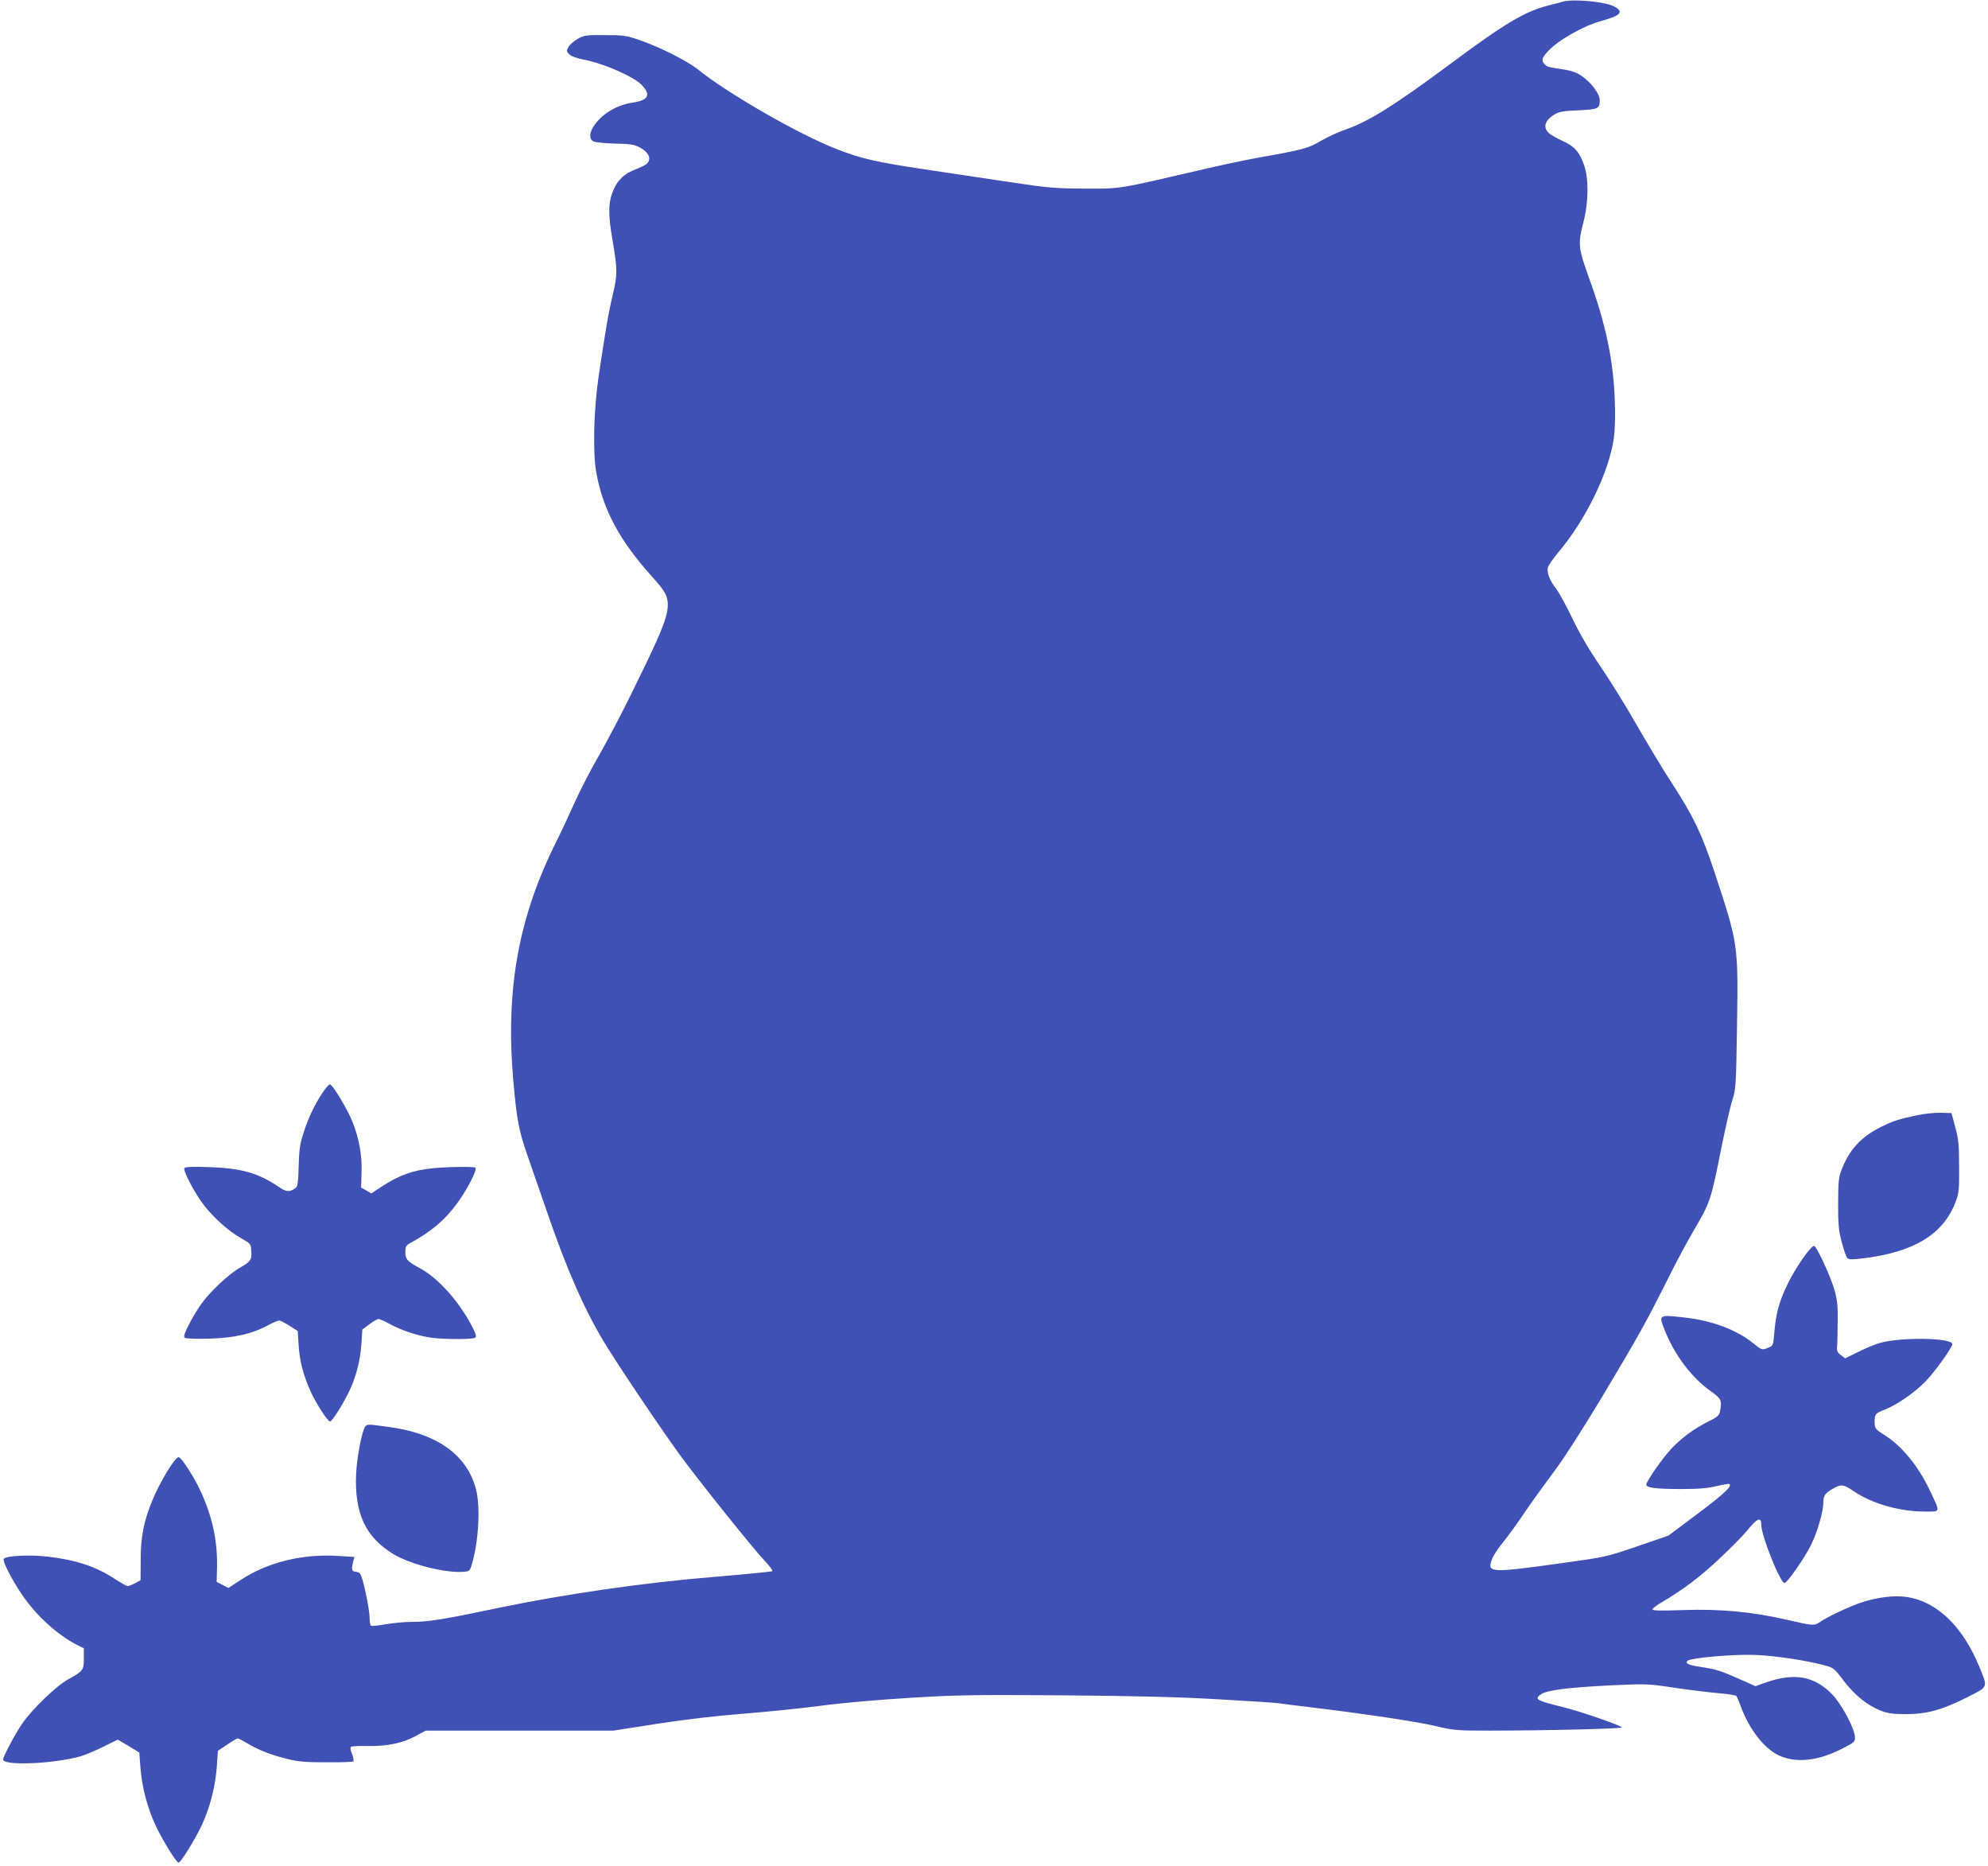 <?xml version="1.0" standalone="no"?>
<!DOCTYPE svg PUBLIC "-//W3C//DTD SVG 20010904//EN"
 "http://www.w3.org/TR/2001/REC-SVG-20010904/DTD/svg10.dtd">
<svg version="1.0" xmlns="http://www.w3.org/2000/svg"
 width="1280pt" height="1201pt" viewBox="0 0 1280 1201"
 preserveAspectRatio="xMidYMid meet">
<g transform="translate(0,1201) scale(0.1,-0.1)"
fill="#3f51b5" stroke="none">
<path d="M10065 12000 c-16 -5 -59 -16 -95 -25 -151 -38 -282 -116 -630 -375
-365 -271 -530 -374 -685 -427 -38 -13 -105 -44 -149 -69 -83 -49 -117 -58
-405 -109 -79 -14 -250 -50 -380 -81 -529 -123 -501 -119 -736 -118 -193 1
-232 4 -485 42 -151 23 -398 60 -547 82 -310 46 -413 70 -568 131 -241 94
-698 356 -890 511 -68 55 -246 145 -380 191 -82 28 -101 31 -220 31 -121 1
-133 -1 -175 -24 -24 -14 -51 -37 -60 -52 -14 -26 -13 -29 5 -47 12 -13 49
-26 95 -35 127 -24 322 -110 373 -164 59 -63 42 -97 -57 -112 -104 -16 -193
-68 -248 -144 -34 -47 -37 -91 -7 -106 11 -6 73 -13 137 -14 98 -2 124 -6 159
-24 60 -31 80 -74 48 -106 -8 -8 -41 -24 -72 -36 -71 -26 -115 -67 -143 -132
-34 -80 -36 -154 -6 -325 32 -188 32 -222 2 -348 -26 -106 -49 -240 -92 -530
-31 -210 -38 -486 -15 -615 43 -241 150 -440 362 -675 150 -167 149 -169 -142
-763 -59 -120 -150 -293 -203 -386 -54 -93 -122 -226 -153 -295 -31 -69 -84
-184 -119 -254 -245 -489 -329 -950 -280 -1532 23 -267 37 -337 97 -507 27
-79 82 -234 120 -346 126 -368 240 -629 369 -842 78 -130 353 -540 480 -715
120 -166 486 -622 557 -696 30 -31 50 -59 45 -63 -6 -3 -176 -20 -379 -37
-451 -37 -955 -110 -1383 -199 -353 -74 -449 -90 -556 -90 -45 0 -121 -7 -168
-15 -48 -9 -92 -13 -97 -10 -5 4 -9 24 -9 45 0 44 -23 171 -45 247 -13 44 -19
52 -43 55 -28 3 -31 13 -17 69 l7 27 -99 6 c-231 16 -458 -39 -633 -154 l-80
-52 -37 20 -38 19 2 79 c6 181 -30 348 -112 519 -44 92 -119 205 -135 205 -24
0 -120 -159 -169 -278 -55 -133 -75 -233 -75 -380 l-1 -134 -35 -19 c-19 -10
-40 -18 -47 -19 -7 0 -46 22 -88 49 -119 78 -247 120 -429 141 -116 14 -275 5
-282 -15 -7 -17 46 -122 113 -223 92 -138 228 -263 360 -331 l43 -21 0 -65 c0
-76 -5 -82 -101 -135 -77 -42 -237 -197 -298 -288 -47 -69 -121 -210 -121
-228 0 -42 329 -28 500 21 30 9 96 37 147 62 l91 45 70 -41 69 -42 7 -94 c9
-125 45 -265 100 -380 45 -95 132 -235 146 -235 14 0 108 153 150 243 52 112
87 248 96 376 l7 101 60 40 c32 22 63 40 68 40 5 0 31 -14 58 -30 68 -42 156
-77 259 -102 71 -18 118 -22 254 -22 91 -1 169 2 173 6 4 4 0 25 -8 47 -12 28
-13 42 -6 47 6 4 55 6 108 5 124 -3 225 19 307 64 l65 35 605 0 604 0 288 45
c185 28 381 51 552 64 146 12 369 34 495 51 135 18 372 39 575 51 309 19 413
20 995 16 472 -4 746 -11 1000 -26 193 -11 364 -22 380 -25 17 -3 109 -15 205
-26 333 -40 676 -91 801 -120 120 -29 138 -30 351 -30 351 0 860 12 851 21
-17 16 -265 102 -378 130 -176 43 -190 52 -140 85 37 24 174 42 440 55 238 11
241 11 415 -15 96 -14 224 -30 284 -35 60 -5 112 -13 116 -18 3 -4 15 -30 25
-58 58 -163 164 -295 268 -333 109 -41 243 -23 390 53 79 40 82 43 80 75 -2
55 -85 209 -145 272 -116 120 -245 143 -434 76 l-61 -22 -104 46 c-124 55
-151 63 -249 78 -77 11 -102 23 -85 39 20 20 305 44 440 38 132 -6 317 -34
436 -65 66 -18 68 -19 128 -99 70 -92 154 -161 239 -194 46 -18 77 -23 162
-23 136 0 234 27 395 108 139 71 135 60 80 195 -107 261 -272 421 -467 451
-81 12 -191 -1 -296 -36 -75 -25 -217 -92 -264 -125 -35 -25 -44 -25 -215 15
-223 51 -425 70 -665 62 -139 -5 -198 -4 -198 4 0 6 21 23 46 38 149 87 261
172 385 289 75 70 154 151 176 178 65 82 93 94 93 41 0 -71 122 -376 150 -376
17 0 131 164 170 244 43 88 80 217 80 276 0 43 12 59 63 88 52 30 66 28 134
-18 121 -81 295 -130 460 -130 99 0 98 -10 27 139 -74 156 -180 285 -294 356
-55 34 -60 41 -60 85 0 46 6 54 64 76 75 28 189 106 261 179 61 62 175 220
175 243 0 41 -333 46 -467 7 -32 -9 -95 -35 -140 -58 l-83 -41 -27 21 c-21 15
-27 28 -25 49 2 16 4 88 4 159 2 106 -2 145 -20 210 -24 86 -116 285 -132 285
-21 0 -113 -131 -165 -235 -59 -119 -80 -194 -91 -324 -7 -83 -7 -83 -41 -97
-37 -16 -40 -15 -98 32 -106 85 -264 144 -438 163 -170 19 -169 20 -127 -85
63 -158 172 -302 297 -391 67 -47 71 -58 57 -130 -5 -24 -17 -35 -72 -62 -95
-47 -181 -111 -247 -183 -60 -67 -155 -204 -155 -225 0 -20 65 -28 225 -28
114 0 169 5 228 19 42 10 80 16 83 13 16 -16 -41 -68 -211 -195 l-183 -137
-201 -69 c-198 -68 -205 -69 -479 -107 -467 -65 -487 -64 -457 21 8 24 42 76
74 114 32 39 94 125 138 191 45 66 128 181 184 256 66 87 181 266 316 490 235
393 281 476 424 761 54 109 128 246 163 305 108 184 111 191 181 543 25 122
55 256 69 298 23 74 24 93 30 482 8 522 8 524 -146 989 -82 247 -134 355 -274
571 -56 85 -156 252 -224 370 -67 118 -173 289 -235 380 -76 111 -136 214
-183 313 -39 81 -85 165 -102 186 -41 53 -62 105 -54 137 4 15 34 59 67 98
178 211 326 515 358 735 7 53 10 142 6 245 -9 257 -58 491 -167 790 -69 192
-71 216 -35 355 33 125 35 279 5 366 -29 85 -62 123 -139 158 -36 16 -76 39
-88 50 -40 36 -27 81 34 119 32 19 55 24 156 28 129 6 137 10 137 66 0 40 -54
112 -116 155 -32 22 -65 34 -112 41 -104 16 -110 17 -126 34 -23 23 -20 39 16
79 63 72 230 168 348 200 127 35 148 59 82 94 -56 30 -261 49 -327 31z"/>
<path d="M2077 4977 c-52 -79 -91 -161 -122 -257 -23 -71 -29 -107 -32 -215
-3 -109 -6 -132 -21 -143 -35 -26 -60 -25 -104 6 -132 90 -241 122 -446 129
-102 4 -157 2 -164 -5 -13 -13 62 -158 126 -241 63 -81 158 -166 236 -210 65
-37 65 -37 68 -85 4 -56 -3 -66 -76 -108 -70 -40 -191 -154 -247 -233 -24 -33
-60 -93 -80 -134 -30 -59 -34 -75 -24 -83 8 -5 79 -7 159 -5 161 5 275 31 379
88 30 16 61 29 68 29 8 0 38 -15 67 -34 l53 -34 6 -93 c6 -99 30 -192 77 -296
34 -76 110 -193 125 -193 13 0 76 99 120 187 46 94 74 200 82 312 l6 93 46 34
c25 18 51 34 58 34 7 0 41 -15 75 -34 75 -40 169 -72 258 -86 78 -12 270 -13
288 -1 11 7 8 19 -13 62 -83 165 -223 323 -344 387 -80 43 -91 56 -91 103 0
34 4 42 31 57 135 74 221 146 300 253 66 89 133 219 120 232 -6 6 -69 7 -163
4 -208 -7 -306 -36 -454 -134 l-53 -35 -33 19 -33 19 3 95 c4 110 -15 218 -59
329 -34 84 -128 240 -145 240 -6 0 -27 -24 -47 -53z"/>
<path d="M12338 4830 c-110 -23 -149 -36 -223 -72 -131 -65 -205 -145 -256
-273 -21 -54 -23 -76 -24 -220 0 -137 3 -173 23 -250 13 -49 29 -96 36 -103
10 -10 31 -11 102 -2 329 40 518 156 596 365 21 54 23 77 22 225 0 142 -4 178
-25 255 l-24 90 -70 2 c-38 1 -109 -6 -157 -17z"/>
<path d="M2352 2828 c-21 -27 -54 -197 -59 -303 -12 -255 60 -411 242 -520
108 -65 331 -121 445 -113 43 3 45 4 58 48 44 147 56 371 27 483 -58 222 -252
361 -564 402 -131 18 -136 18 -149 3z"/>
</g>
</svg>
